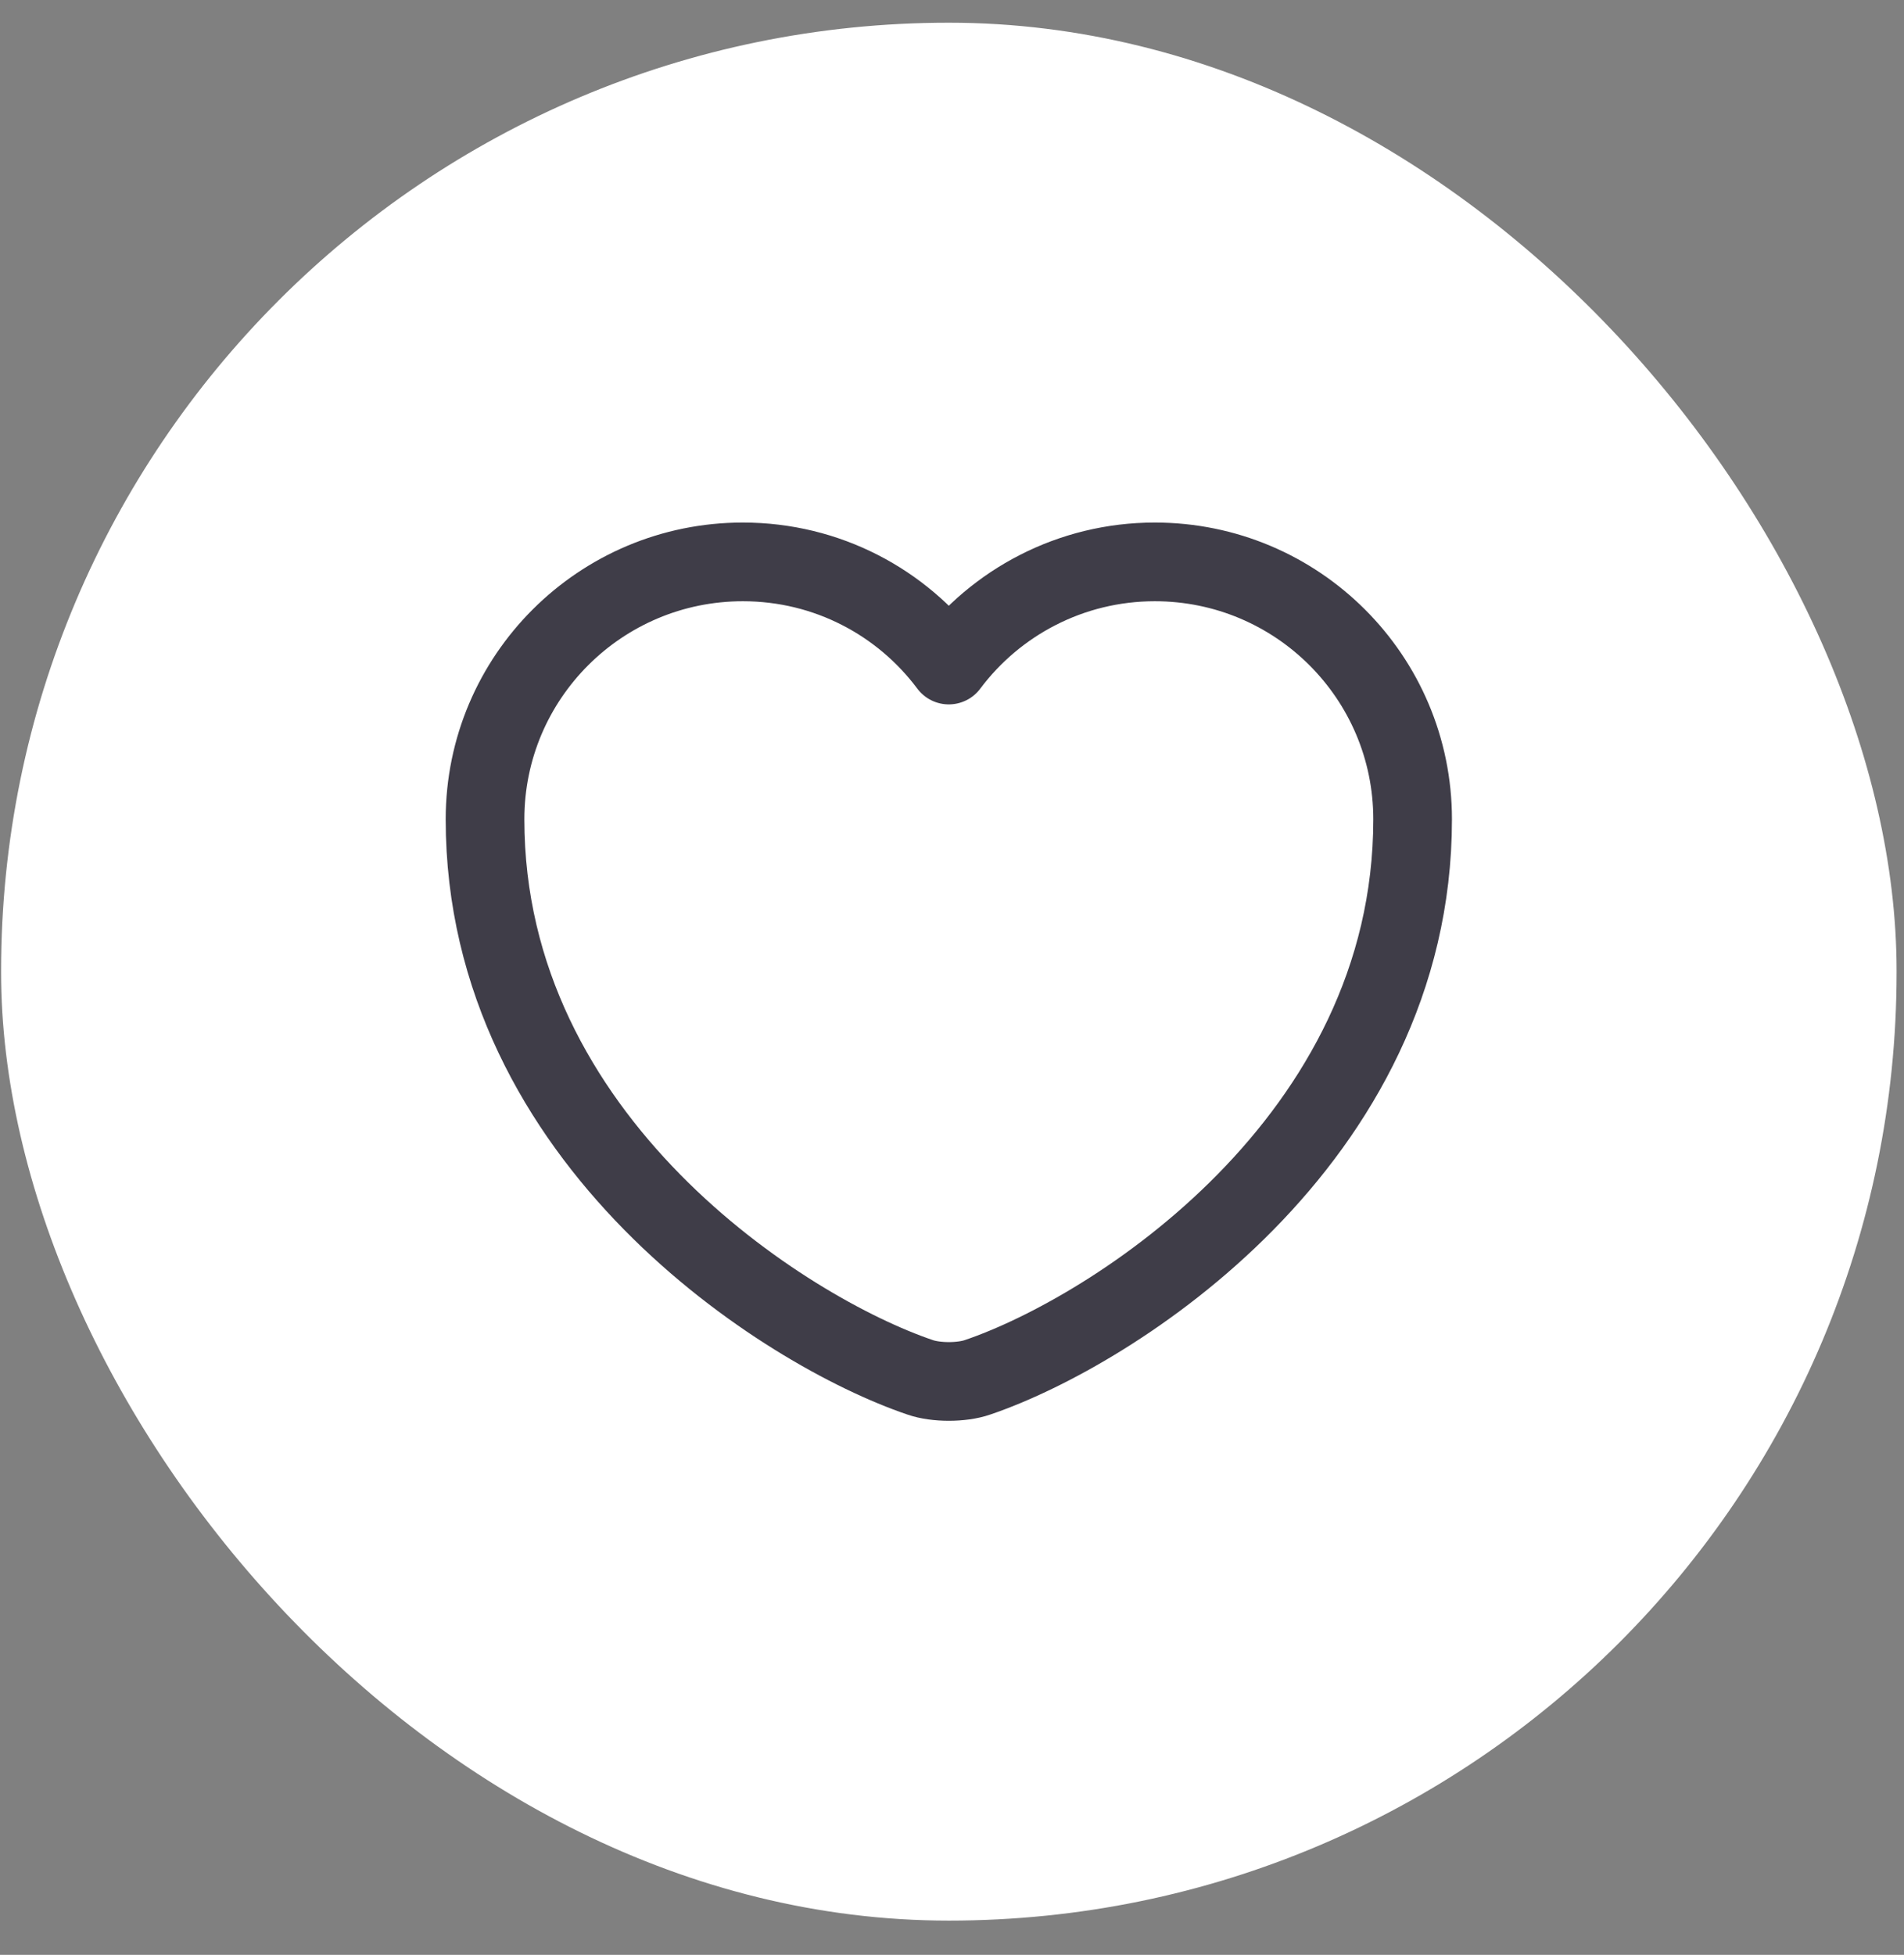 <svg width="38" height="39" viewBox="0 0 38 39" fill="none" xmlns="http://www.w3.org/2000/svg">
<rect x="0" y="0" width="38" height="39" fill="#808080" stroke="none"/>
<rect x="0.022" y="0.453" width="37.83" height="37.864" rx="18.915" fill="white"/>
<path d="M19.51 27.478C19.196 27.588 18.677 27.588 18.363 27.478C15.678 26.568 9.68 22.775 9.68 16.345C9.68 13.507 11.985 11.21 14.826 11.21C16.511 11.21 18.002 12.018 18.936 13.268C19.871 12.018 21.371 11.21 23.047 11.21C25.888 11.21 28.193 13.507 28.193 16.345C28.193 22.775 22.195 26.568 19.51 27.478Z" stroke="#3F3D48" stroke-width="1.57" stroke-linecap="round" stroke-linejoin="round"/>
</svg>
